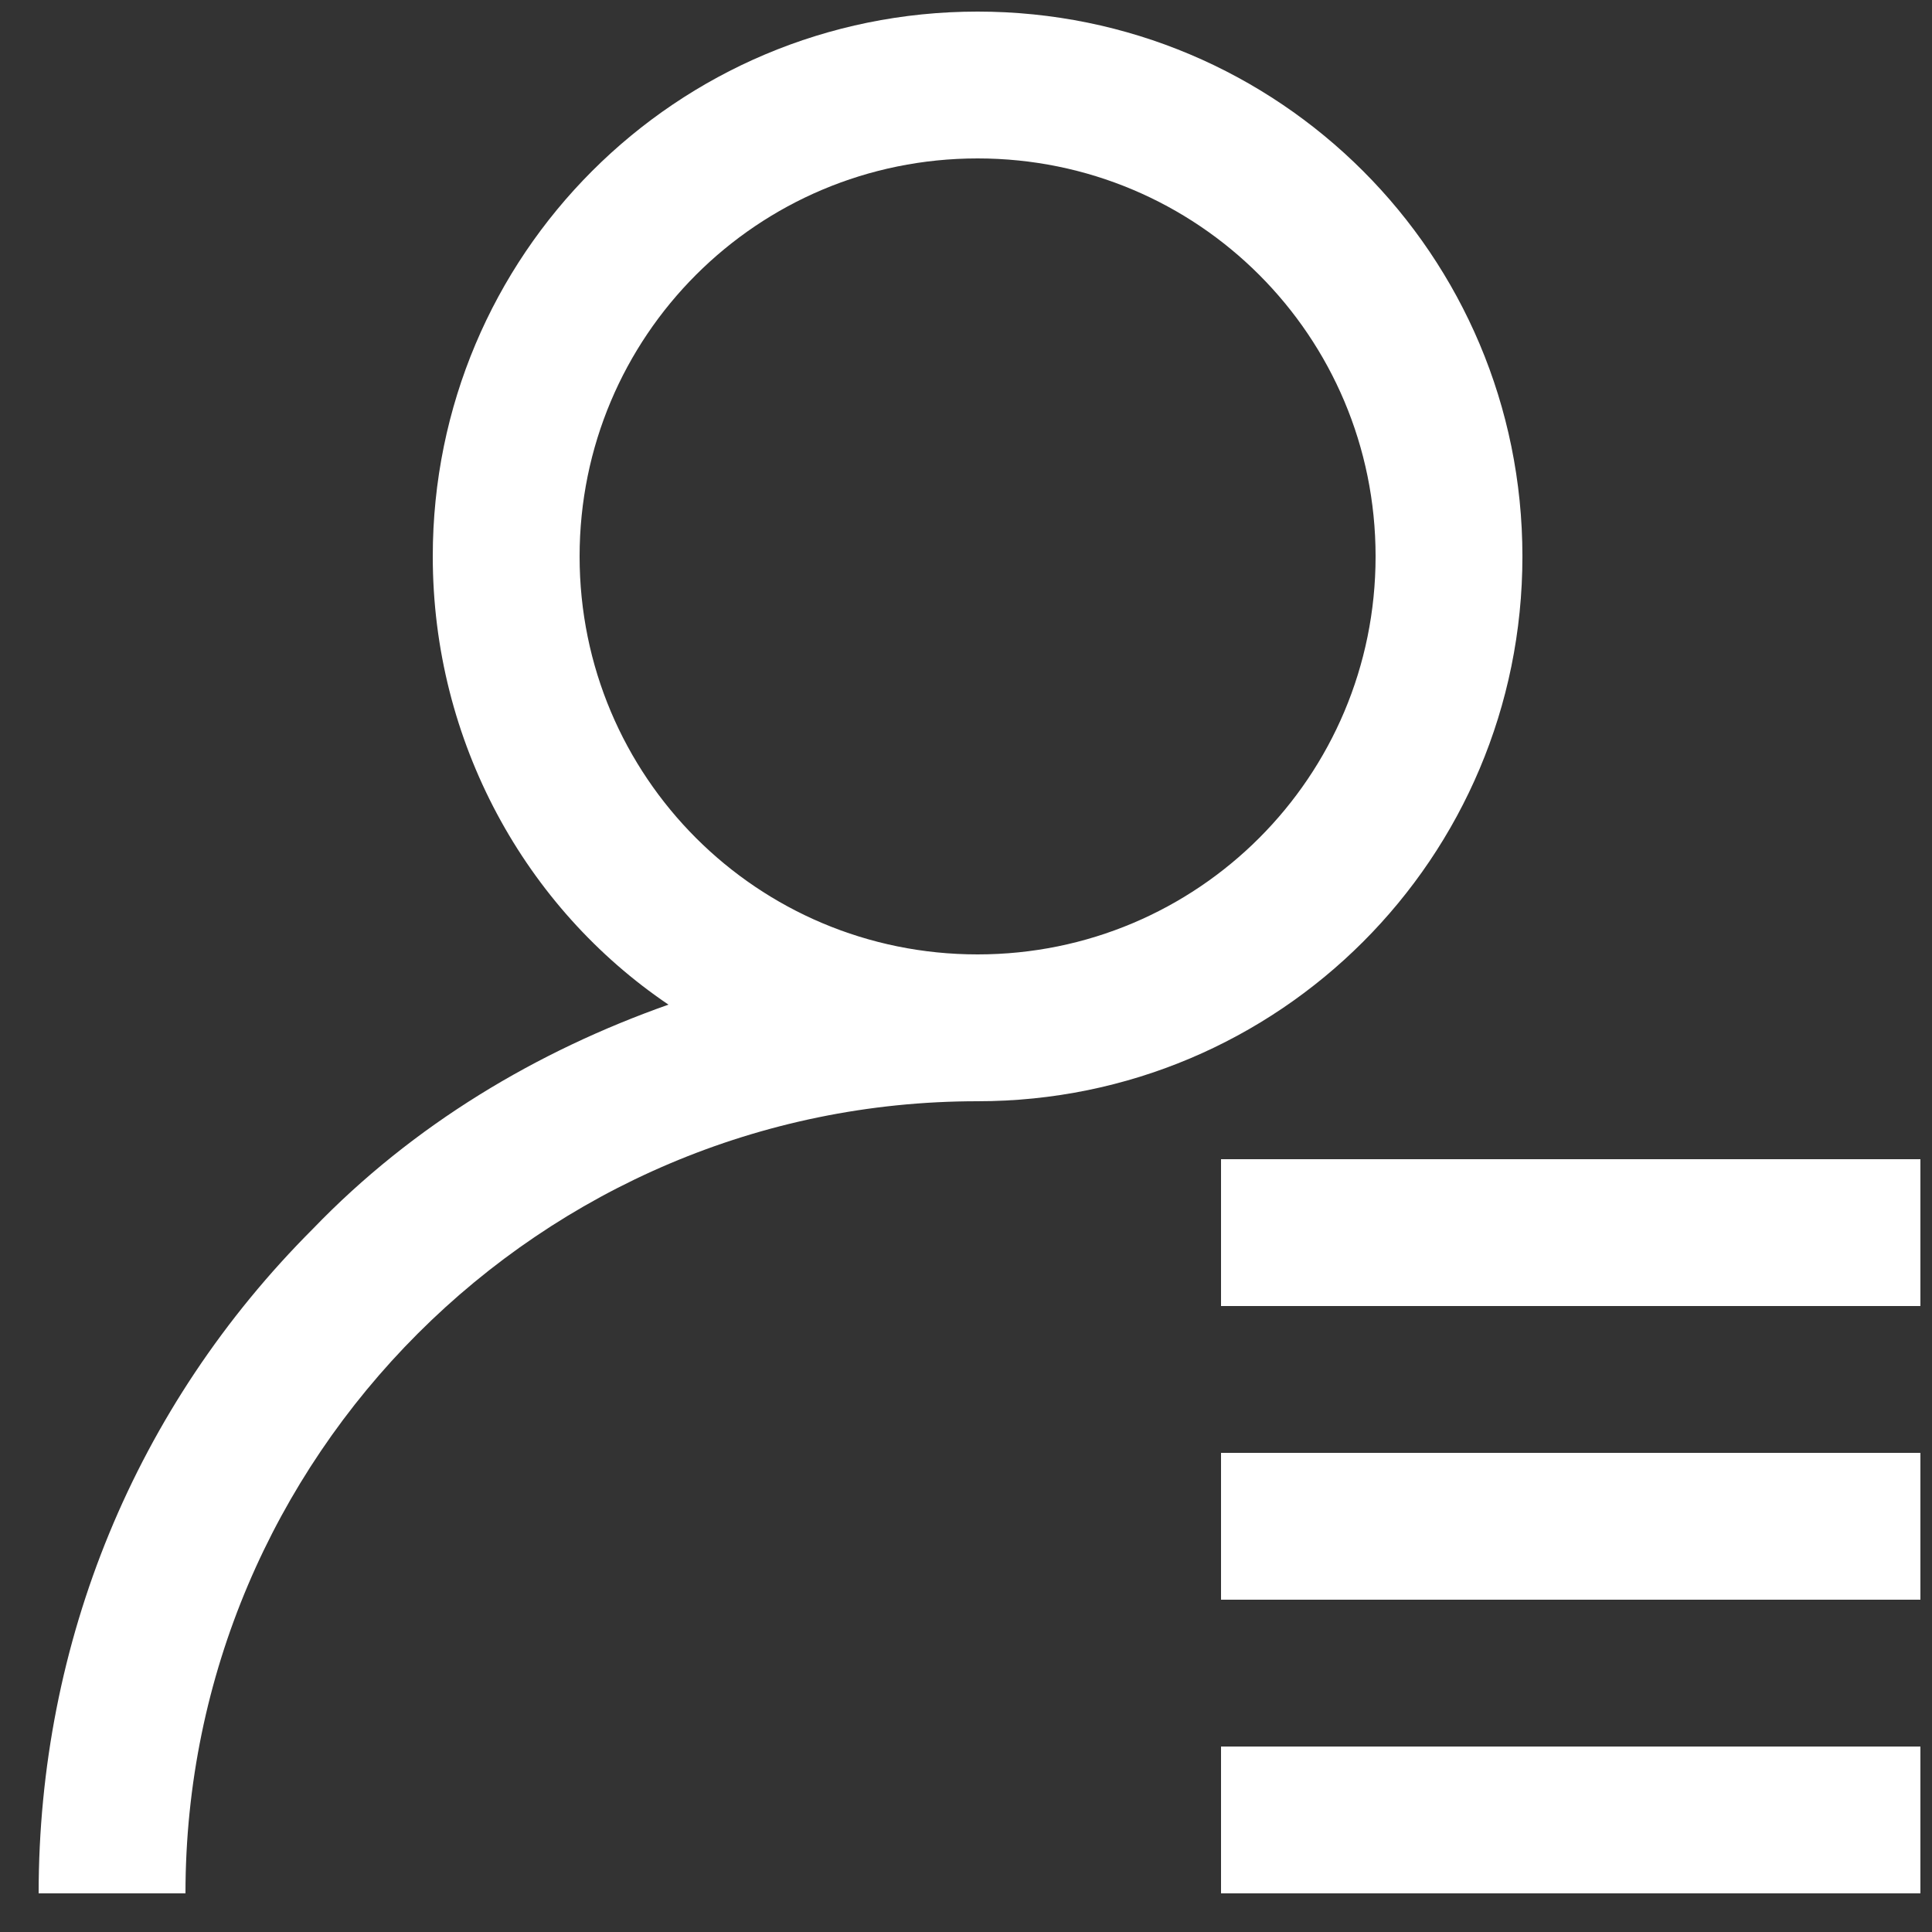<?xml version="1.0" encoding="utf-8"?>
<!-- Generator: Adobe Illustrator 16.0.0, SVG Export Plug-In . SVG Version: 6.00 Build 0)  -->
<!DOCTYPE svg PUBLIC "-//W3C//DTD SVG 1.1//EN" "http://www.w3.org/Graphics/SVG/1.1/DTD/svg11.dtd">
<svg version="1.1" id="Layer_1" xmlns="http://www.w3.org/2000/svg" xmlns:xlink="http://www.w3.org/1999/xlink" x="0px" y="0px"
	 width="50px" height="50px" viewBox="0 0 50 50" style="enable-background:new 0 0 50 50;" xml:space="preserve">
<rect x="0" y="0" width="50" height="50" fill="#333333" stroke="none"/>
<style type="text/css">
<![CDATA[
	.st0{fill:#FFFFFF;}
]]>
</style>
<path class="st0" d="M39.4,14.4c0-7.8-6.3-14.1-14.1-14.1c-7.8,0-14.1,6.3-14.1,14.1c0,4.8,2.4,9.1,6.1,11.6
	c-3.4,1.2-6.6,3.1-9.2,5.8C3.5,36.4,1,42.5,1,49h3.8c0-11.3,9.2-20.5,20.5-20.5C33.1,28.5,39.4,22.2,39.4,14.4z M25.3,24.7
	c-5.7,0-10.3-4.6-10.3-10.3c0-5.7,4.6-10.3,10.3-10.3s10.3,4.6,10.3,10.3C35.6,20.1,31,24.7,25.3,24.7z M31.6,37.6h18.1v3.8H31.6
	V37.6z M49.7,30v3.8H31.6V30H49.7z M31.6,45.2h18.1V49H31.6V45.2z"/>
</svg>
